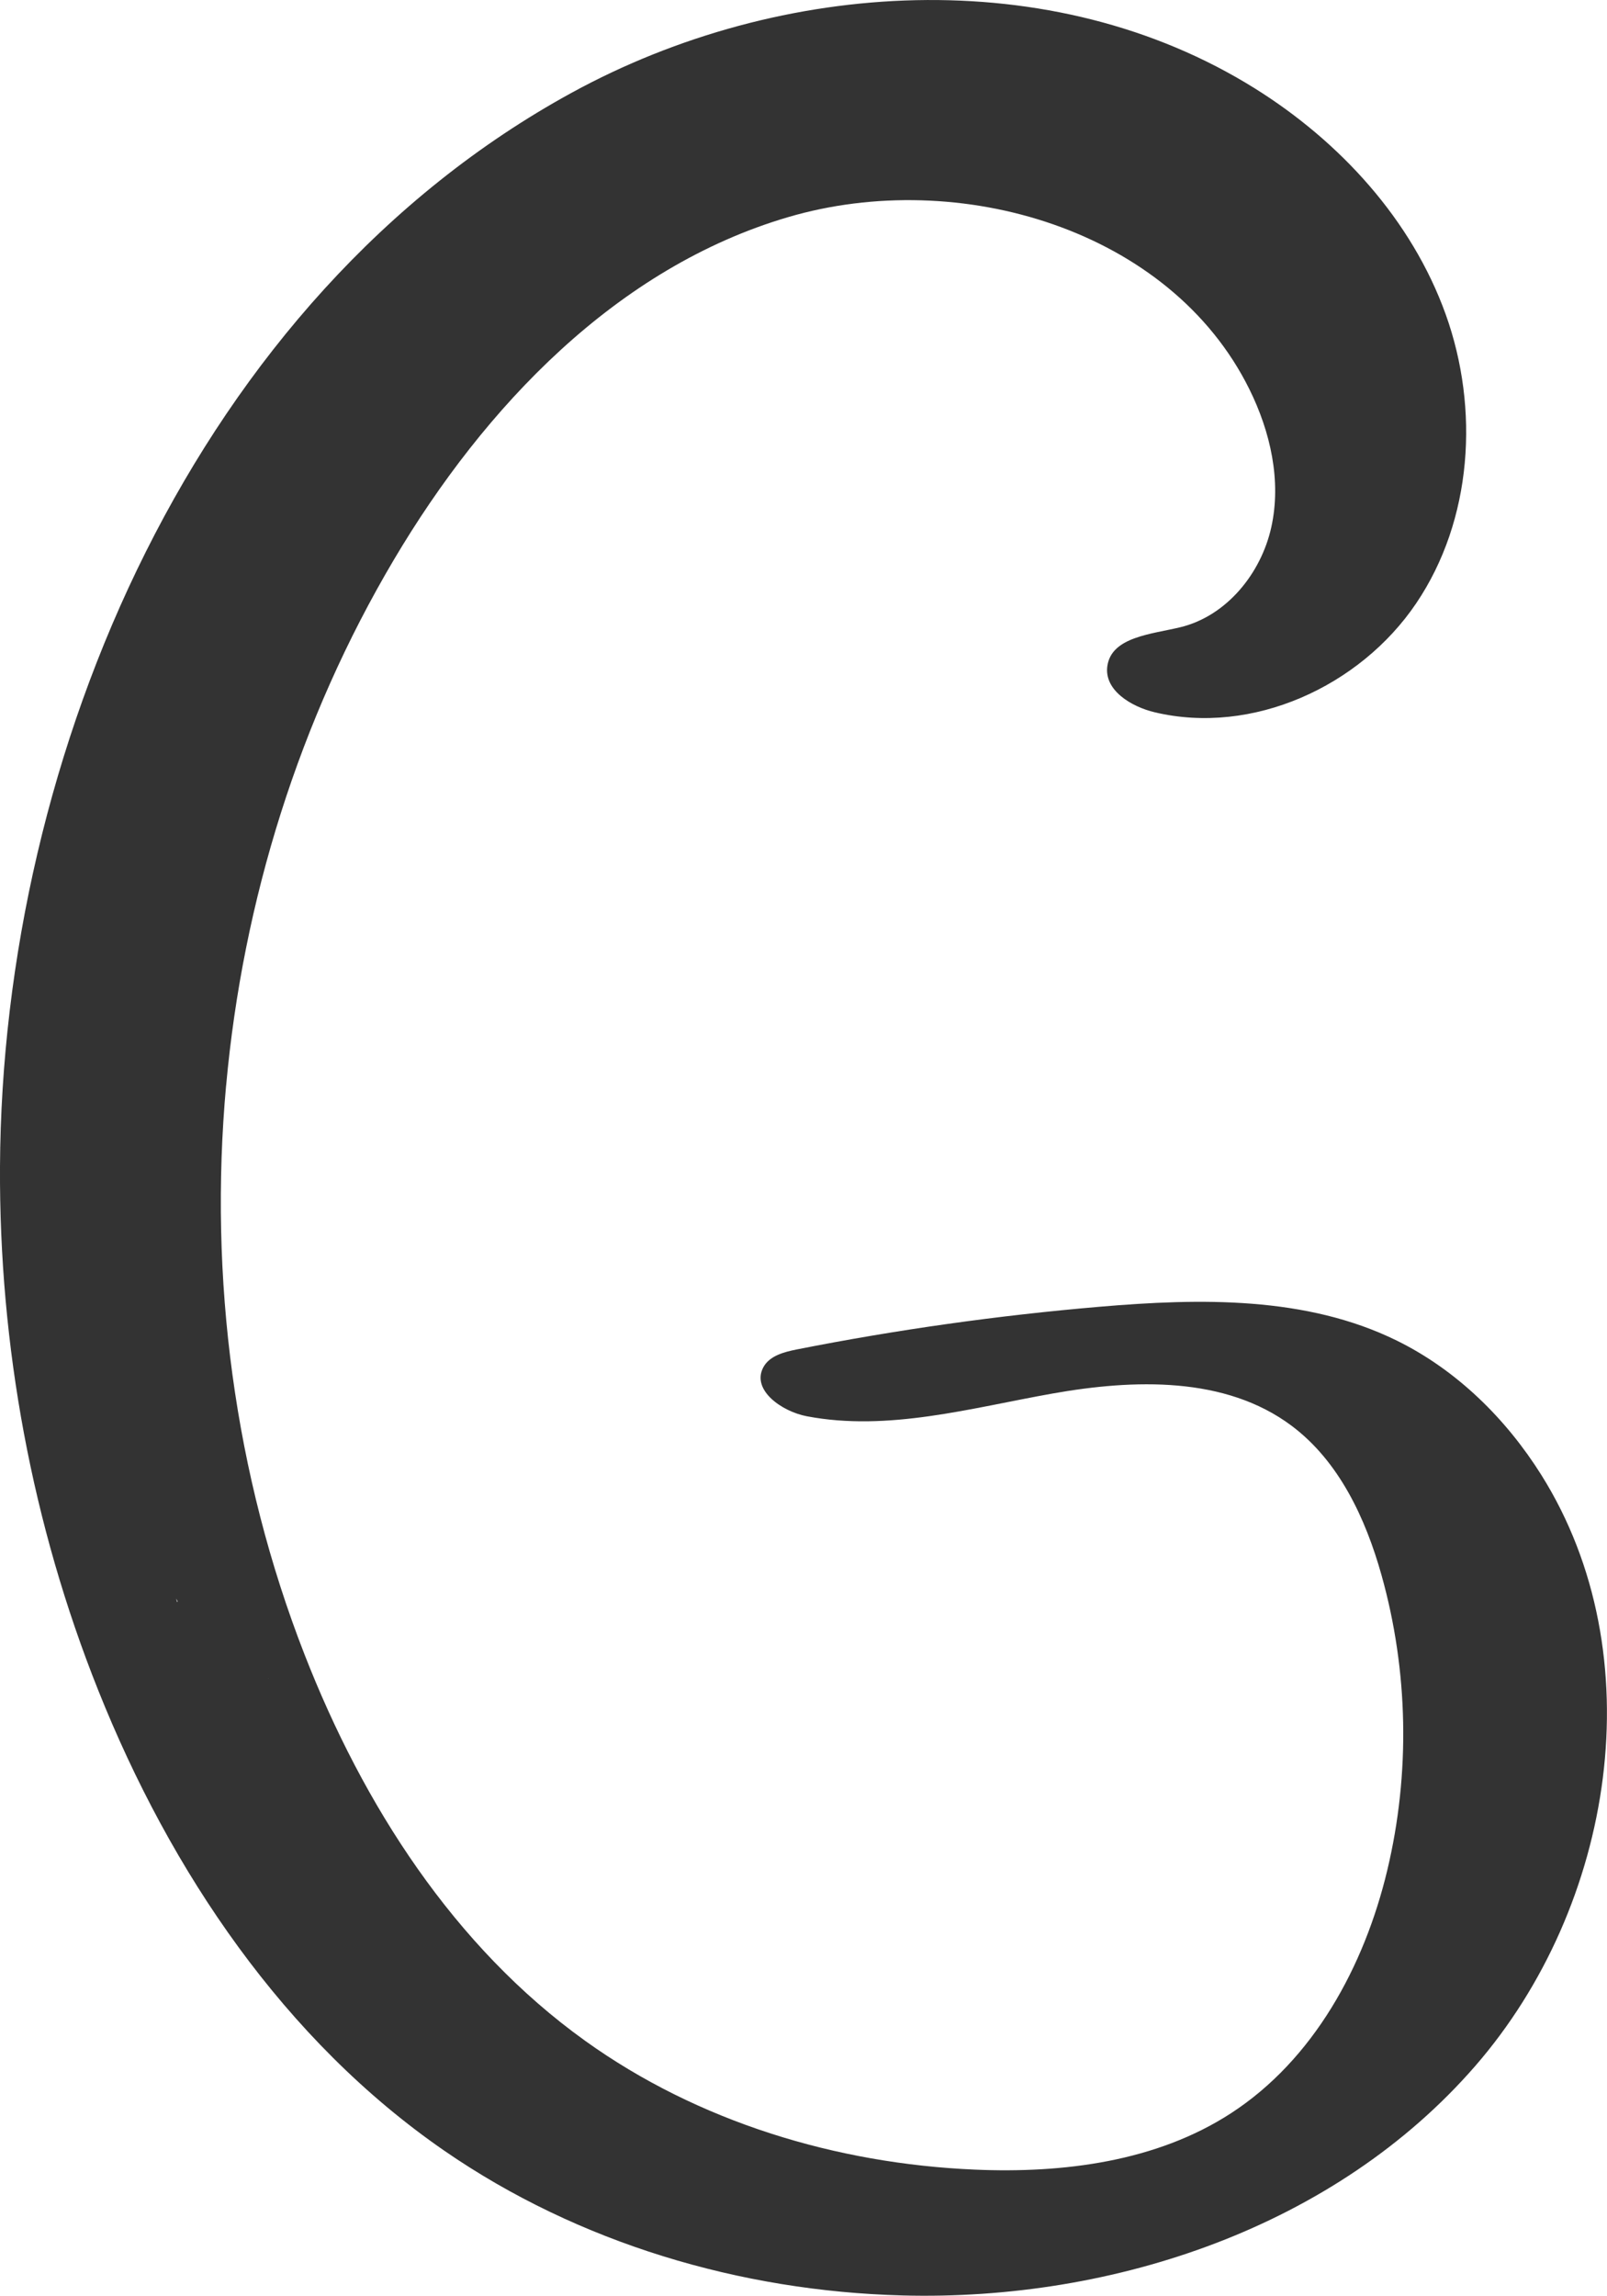 <?xml version="1.0" encoding="UTF-8"?>
<svg id="Layer_2" xmlns="http://www.w3.org/2000/svg" viewBox="0 0 357.8 511.03">
  <defs>
    <style>
      .cls-1 {
        fill: #333333;
      }
    </style>
  </defs>
  <g id="Layer_1-2" data-name="Layer_1">
    <path class="cls-1" d="M50.35,241.62c3.73-41.14,16.29-81.48,37.35-117.03,20.23-34.15,49.69-65.07,87.78-76.26,38.08-11.19,85.09,2.72,102.69,38.3,4.69,9.47,7.17,20.39,4.89,30.71-2.28,10.32-9.96,19.77-20.22,22.27-6.41,1.56-15.36,2.12-16.29,8.66-.76,5.35,5.28,9.03,10.54,10.28,21.76,5.18,45.71-5.72,58.23-24.26,12.52-18.54,14.12-43.28,6.56-64.33-7.57-21.05-23.54-38.46-42.52-50.3-45.07-28.12-105.4-24.52-152.01.95C43.68,66.34.46,167.76,0,259.72c-.2,39.78,7.12,79.62,21.89,116.58,16.1,40.3,41.42,77.9,77.15,102.52,29.75,20.49,65.8,31.19,101.91,32.14,47.27,1.25,96.43-15.36,127.47-51.03,31.04-35.67,39.9-91.53,14.77-131.59-7.88-12.56-18.86-23.36-32.16-29.91-20.19-9.94-43.79-9.46-66.21-7.55-22.62,1.93-45.13,5.1-67.41,9.5-2.88.57-6.14,1.43-7.49,4.04-2.6,5.02,4.13,9.76,9.69,10.83,18.11,3.46,36.56-1.83,54.71-5.05s38.48-3.88,53.24,7.16c10.56,7.9,16.48,20.58,20.04,33.28,5.98,21.32,6.42,44.17,1.27,65.7-5.11,21.37-16.39,42.13-34.82,54.08-16.59,10.76-37.26,13.38-57.02,12.53-30.85-1.32-61.64-10.66-86.73-28.66-29.2-20.94-49.43-52.52-62.49-85.99-15.65-40.1-21.35-83.83-17.47-126.69ZM39.5,356.61s-.05-.06-.08-.08c-.07-.23-.15-.47-.22-.7.11.2.22.4.34.6,0,.06-.03.12-.04.18ZM43.28,260.22v-.06s0,.03,0,.04,0,0,0,.02ZM59.72,373.61s-.01-.01-.01-.02c-.01-.02-.02-.03-.03-.05.01,0,.03.01.05.02,0,.02,0,.03,0,.05Z"/>
  </g>
</svg>